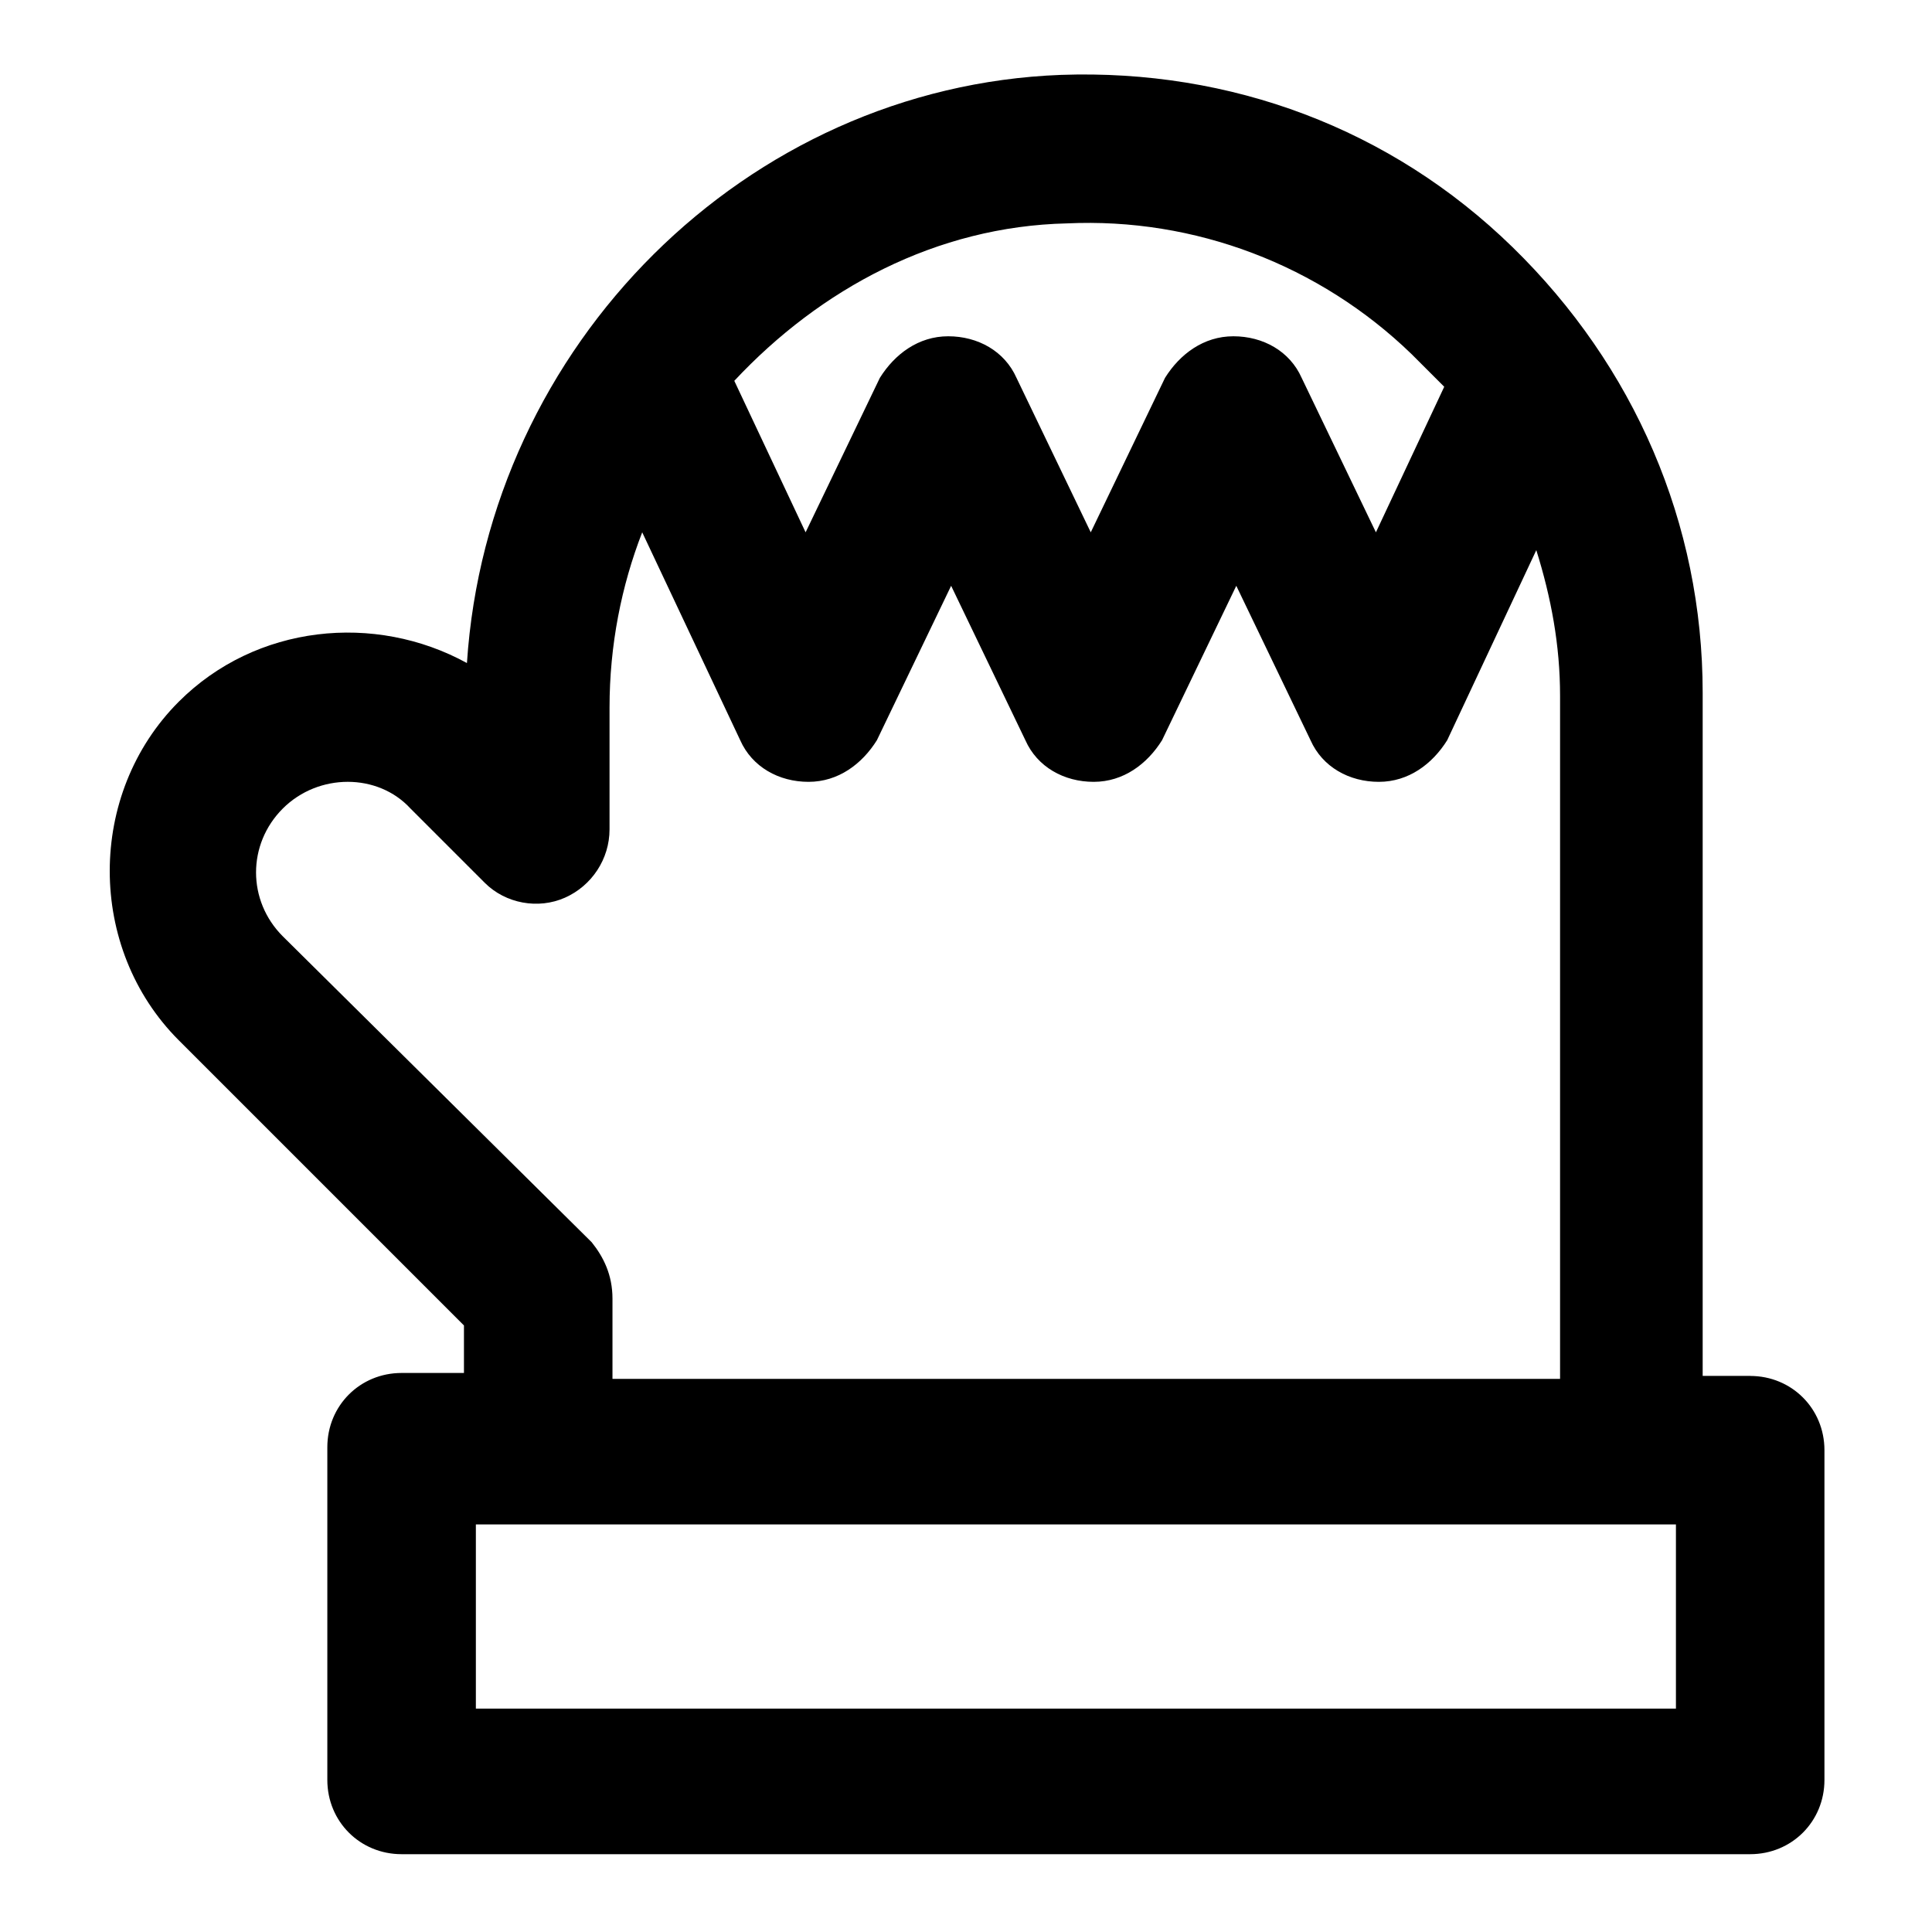 <?xml version="1.0" encoding="UTF-8"?>
<!-- Uploaded to: ICON Repo, www.svgrepo.com, Generator: ICON Repo Mixer Tools -->
<svg fill="#000000" width="800px" height="800px" version="1.1" viewBox="144 144 512 512" xmlns="http://www.w3.org/2000/svg">
 <path d="m607.82 508.63h-12.594v-181.05c0-44.871-18.105-86.594-50.383-118.08-32.273-31.488-74.785-47.23-119.66-45.656-83.445 3.148-151.93 71.637-157.44 155.87-24.402-13.383-55.891-10.234-76.359 10.234-24.402 24.402-24.402 65.336 0 89.742l75.57 75.57v12.594l-16.527-0.004c-11.02 0-19.68 8.66-19.68 19.68v88.168c0 11.02 8.66 19.68 19.68 19.68h357.39c11.02 0 19.68-8.66 19.68-19.68v-87.379c0-11.02-8.66-19.68-19.68-19.68zm-181.06-305.43c33.852-1.574 66.914 11.02 91.316 34.637 3.148 3.148 5.512 5.512 8.66 8.66l-18.105 38.574-19.68-40.934c-3.148-7.086-10.234-11.02-18.105-11.02s-14.168 4.723-18.105 11.02l-19.68 40.934-19.68-40.934c-3.148-7.086-10.234-11.02-18.105-11.02s-14.168 4.723-18.105 11.02l-19.68 40.934-18.895-40.148c22.828-24.406 53.527-40.938 88.164-41.723zm-125.95 270.01-81.871-81.082c-9.445-9.445-9.445-24.402 0-33.852 9.445-9.445 25.191-9.445 33.852 0l19.68 19.68c5.512 5.512 14.168 7.086 21.254 3.938 7.086-3.148 11.809-10.234 11.809-18.105v-32.273c0-16.531 3.148-32.273 8.66-46.445l25.977 55.105c3.148 7.086 10.234 11.02 18.105 11.02s14.168-4.723 18.105-11.02l19.68-40.934 19.68 40.934c3.148 7.086 10.234 11.02 18.105 11.02s14.168-4.723 18.105-11.02l19.68-40.934 19.68 40.934c3.148 7.086 10.234 11.02 18.105 11.02 7.871 0 14.168-4.723 18.105-11.02l23.617-50.383c3.938 12.594 6.297 25.191 6.297 38.574v181.05h-251.12v-21.254c0-6.297-2.359-11.02-5.508-14.957zm287.33 123.59h-318.03v-48.805h318.03z"/>
</svg>